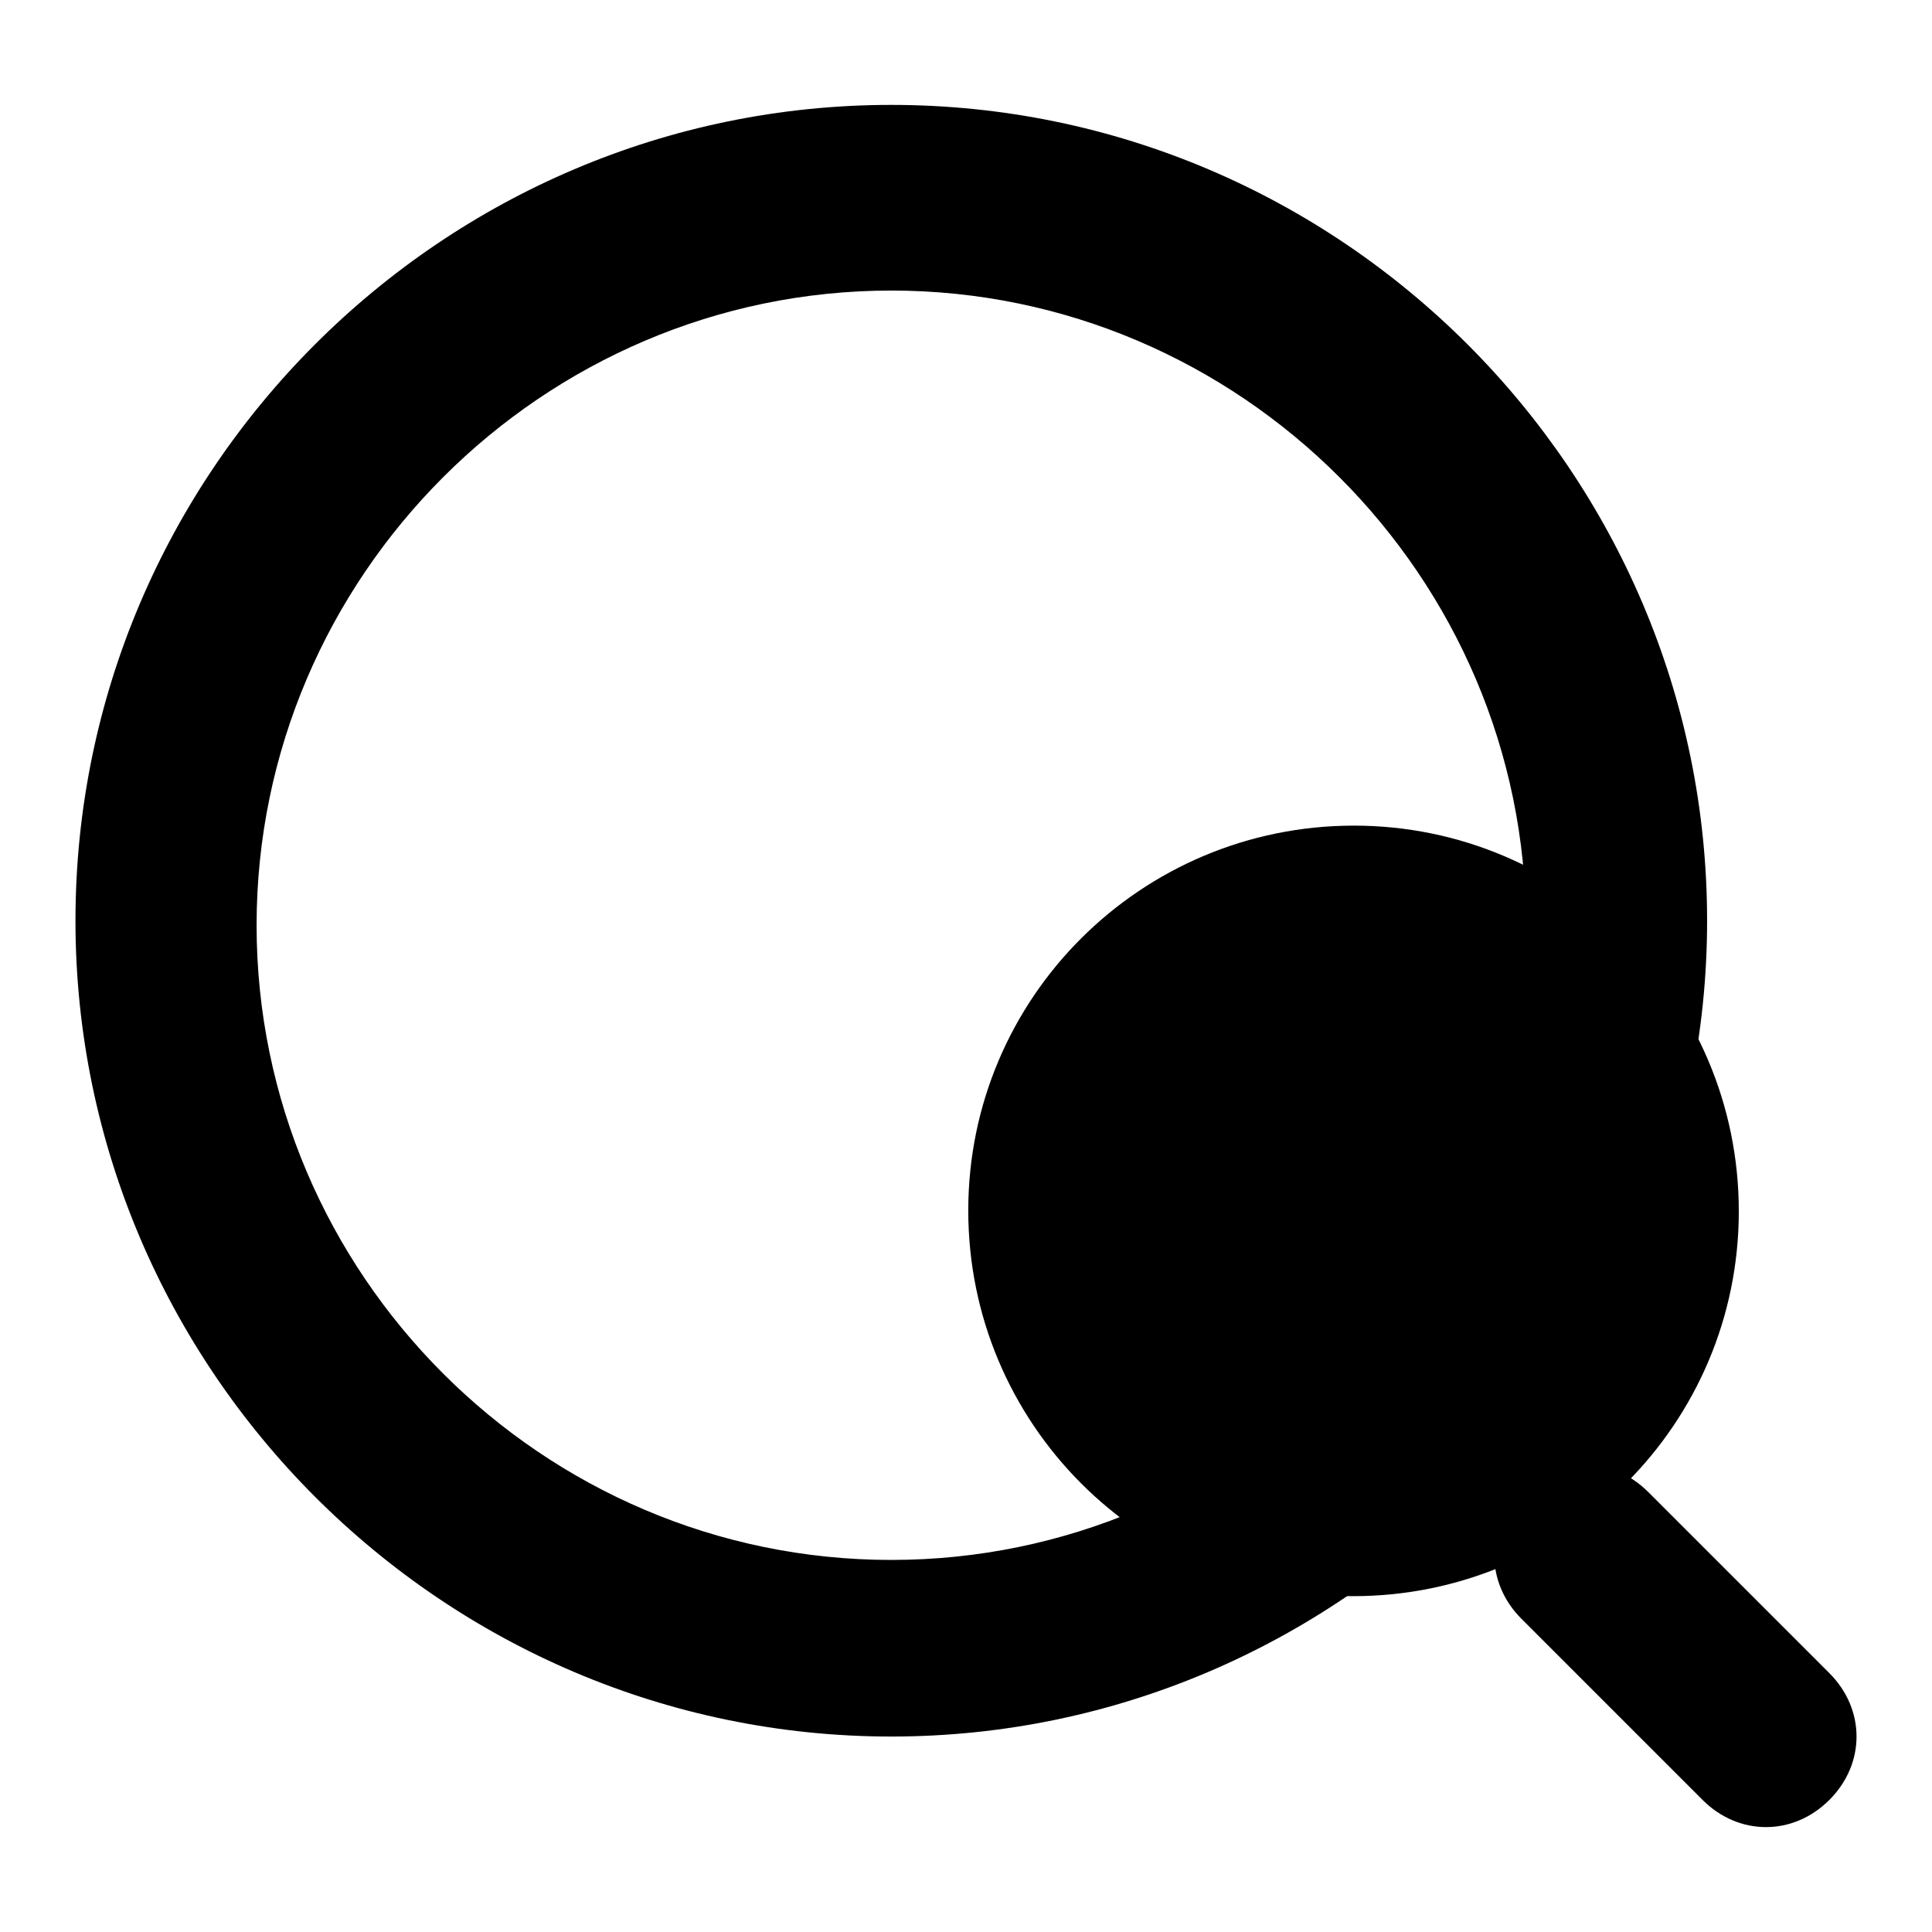 <?xml version="1.0" encoding="utf-8"?>
<!-- Svg Vector Icons : http://www.onlinewebfonts.com/icon -->
<!DOCTYPE svg PUBLIC "-//W3C//DTD SVG 1.1//EN" "http://www.w3.org/Graphics/SVG/1.1/DTD/svg11.dtd">
<svg version="1.1" xmlns="http://www.w3.org/2000/svg" xmlns:xlink="http://www.w3.org/1999/xlink" x="0px" y="0px" viewBox="0 0 256 256" enable-background="new 0 0 256 256" xml:space="preserve">
<g> <path fill="#000000" d="M128.3,160.4c0,28.2,22.8,51.1,51,51.1c28.2,0,51.1-22.8,51.1-51c0,0,0,0,0,0c0-28.2-22.8-51.1-51-51.1 C151.2,109.4,128.3,132.2,128.3,160.4C128.3,160.4,128.3,160.4,128.3,160.4z"/> <path fill="#000000" d="M118.1,230.1C58.6,230.1,10,181.4,10,122C10,62.5,58.6,13.9,118.1,13.9S226.2,62.5,226.2,122 C226.2,181.4,177.5,230.1,118.1,230.1z M118.1,38.5C71.9,38.5,34,76.4,34,122.6c0,46.2,37.8,84.1,84.1,84.1 c46.2,0,84.1-37.8,84.1-84.1C202.2,76.4,164.3,38.5,118.1,38.5z M234,242.1c-3,0-6-1.2-8.4-3.6l-24-24c-4.8-4.8-4.8-12,0-16.8 c4.8-4.8,12-4.8,16.8,0l24,24c4.8,4.8,4.8,12,0,16.8C240,240.9,237,242.1,234,242.1z"/></g>
</svg>